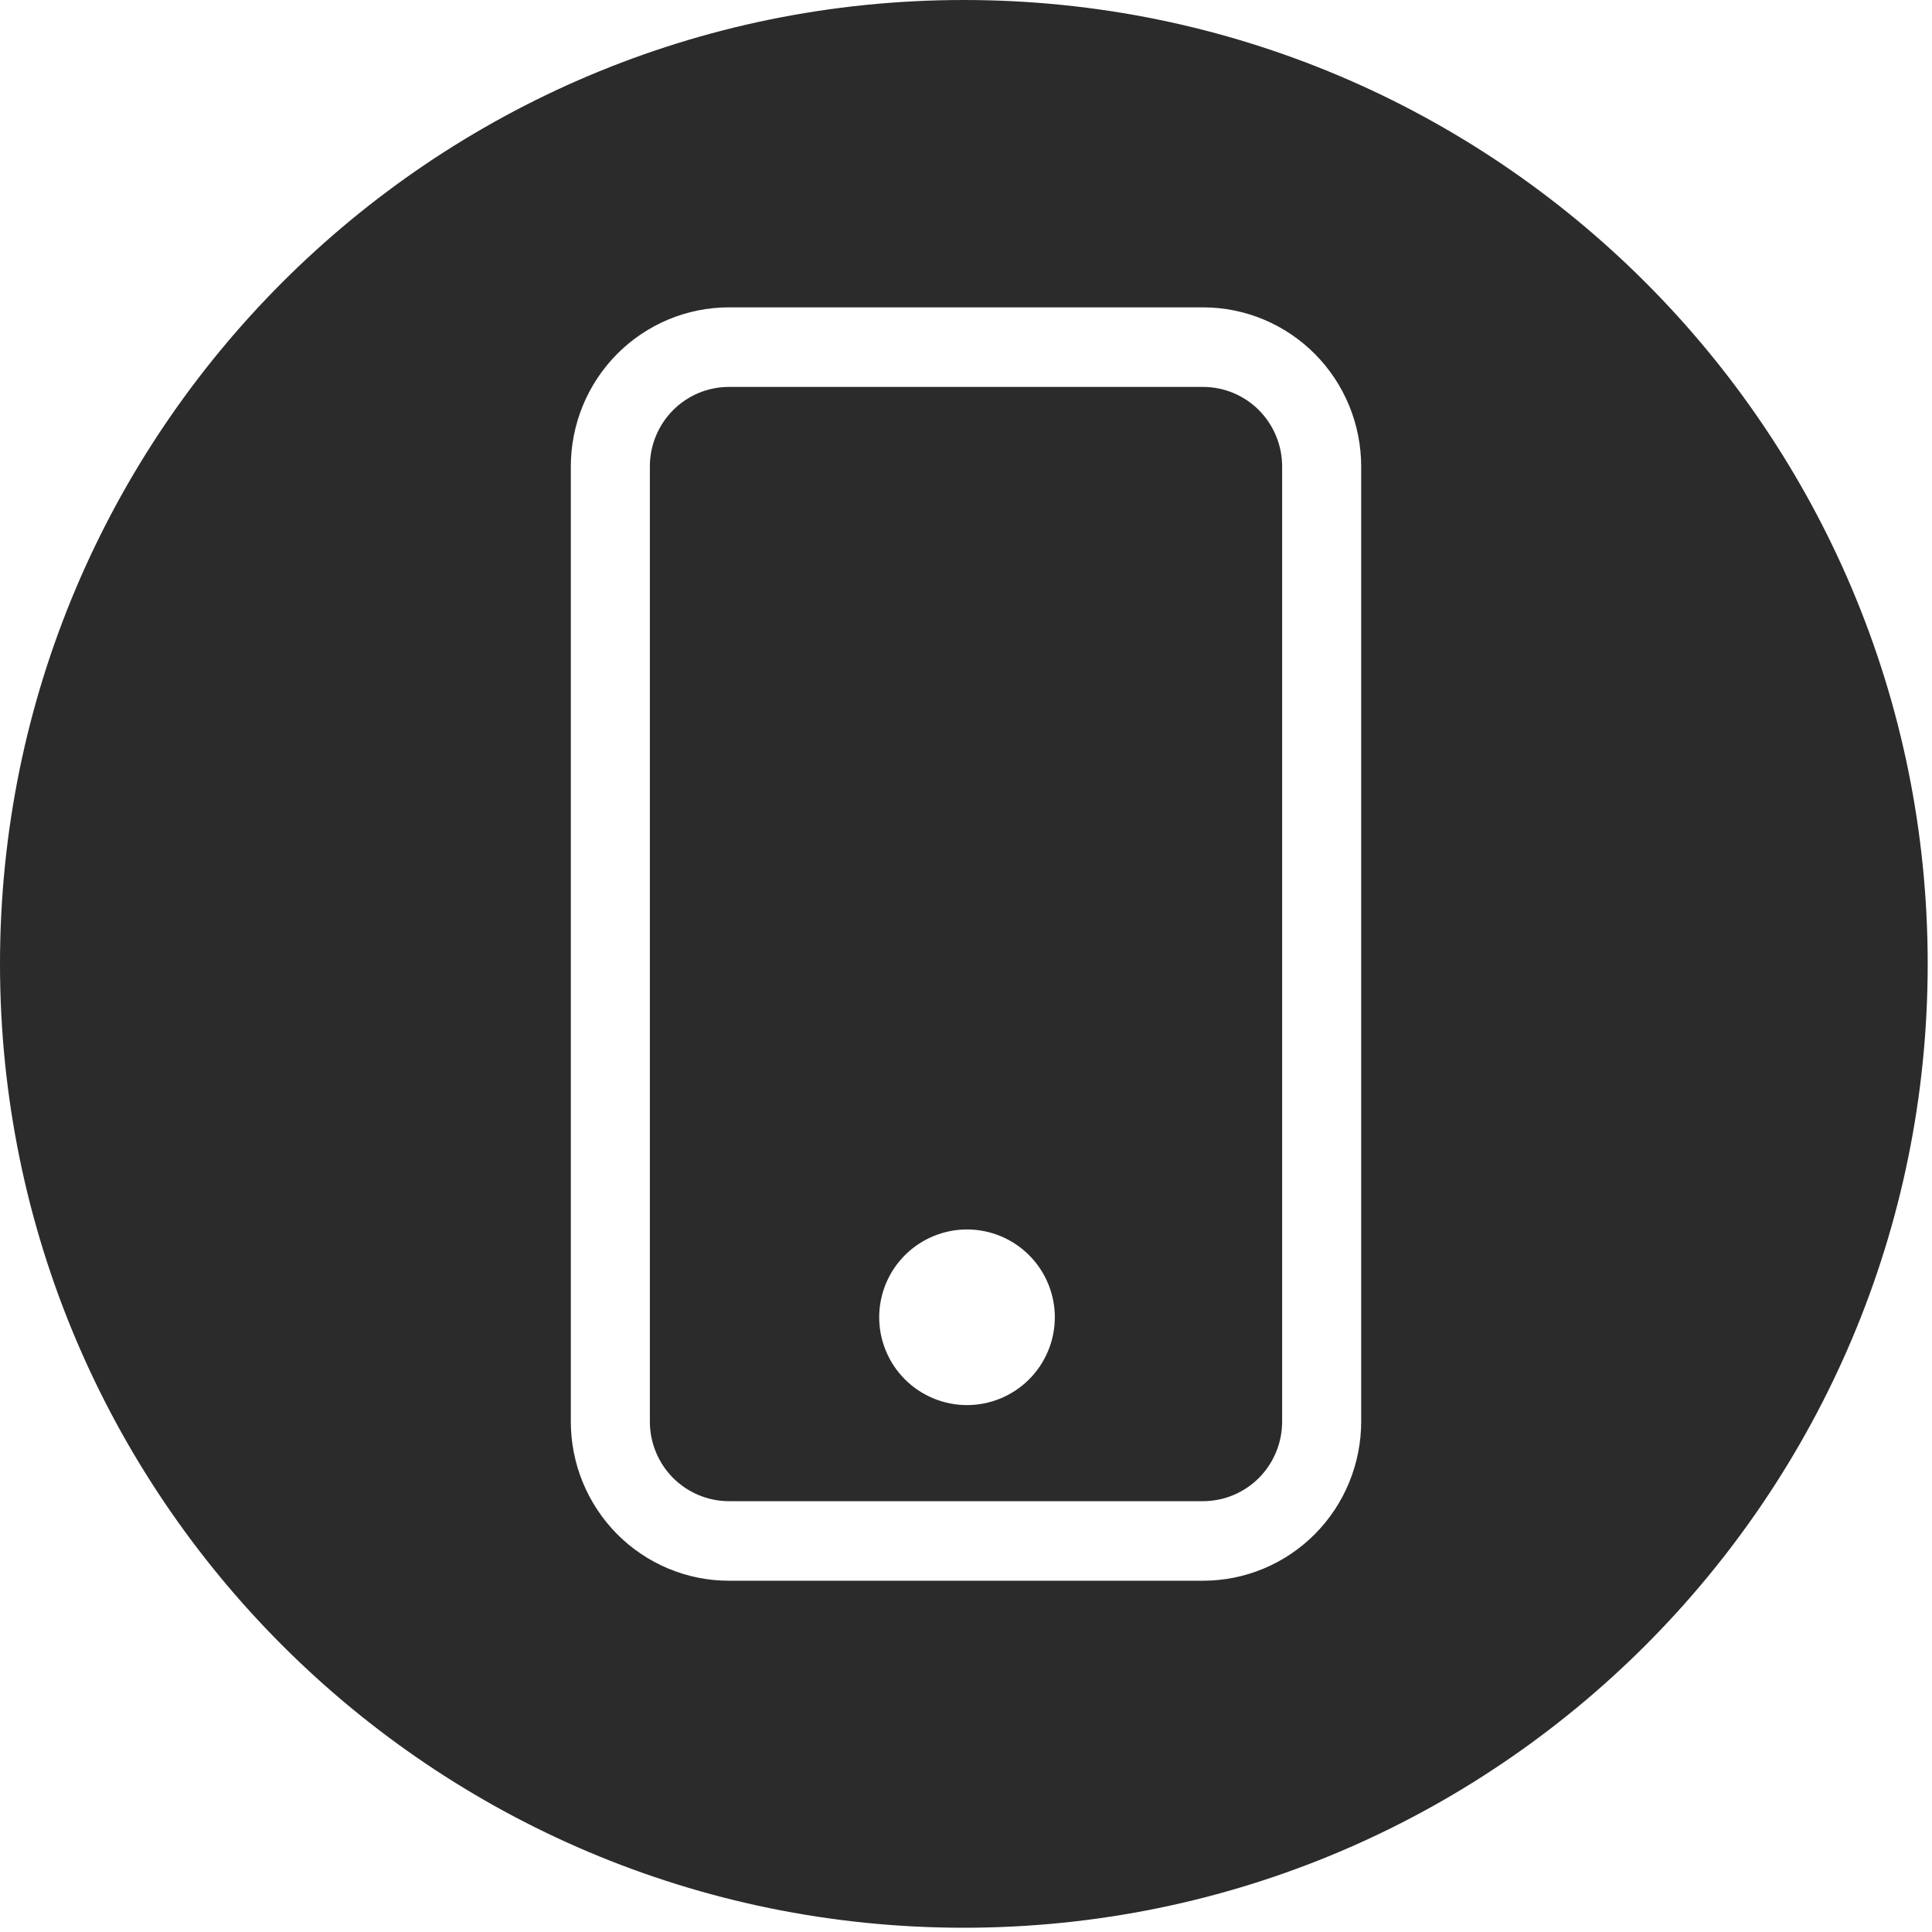 <?xml version="1.0" encoding="UTF-8"?> <svg xmlns="http://www.w3.org/2000/svg" width="44" height="44" viewBox="0 0 44 44" fill="none"><path fill-rule="evenodd" clip-rule="evenodd" d="M0 21.952C0 9.829 9.828 0 21.951 0C34.074 0 43.902 9.829 43.902 21.952C43.902 34.072 34.074 43.903 21.951 43.903C9.828 43.903 0 34.072 0 21.952ZM28.673 9.343C28.335 9.003 27.877 8.812 27.4 8.812H16.6C16.123 8.812 15.665 9.003 15.327 9.343C14.99 9.683 14.8 10.144 14.8 10.625V32.375C14.8 32.856 14.99 33.317 15.327 33.657C15.665 33.996 16.123 34.188 16.6 34.188H27.4C27.877 34.188 28.335 33.996 28.673 33.657C29.01 33.317 29.2 32.856 29.2 32.375L29.2 10.625C29.2 10.144 29.01 9.683 28.673 9.343ZM14.054 8.062C14.729 7.382 15.645 7 16.6 7L27.4 7C28.355 7 29.27 7.382 29.946 8.062C30.621 8.742 31 9.664 31 10.625V32.375C31 33.336 30.621 34.258 29.946 34.938C29.27 35.618 28.355 36 27.4 36H16.6C15.645 36 14.729 35.618 14.054 34.938C13.379 34.258 13 33.336 13 32.375V10.625C13 9.664 13.379 8.742 14.054 8.062ZM22.023 32C22.553 32 23.062 31.789 23.437 31.414C23.812 31.039 24.023 30.53 24.023 30C24.023 29.47 23.812 28.961 23.437 28.586C23.062 28.211 22.553 28 22.023 28C21.493 28 20.984 28.211 20.609 28.586C20.234 28.961 20.023 29.47 20.023 30C20.023 30.53 20.234 31.039 20.609 31.414C20.984 31.789 21.493 32 22.023 32Z" fill="#2B2B2B"></path></svg> 